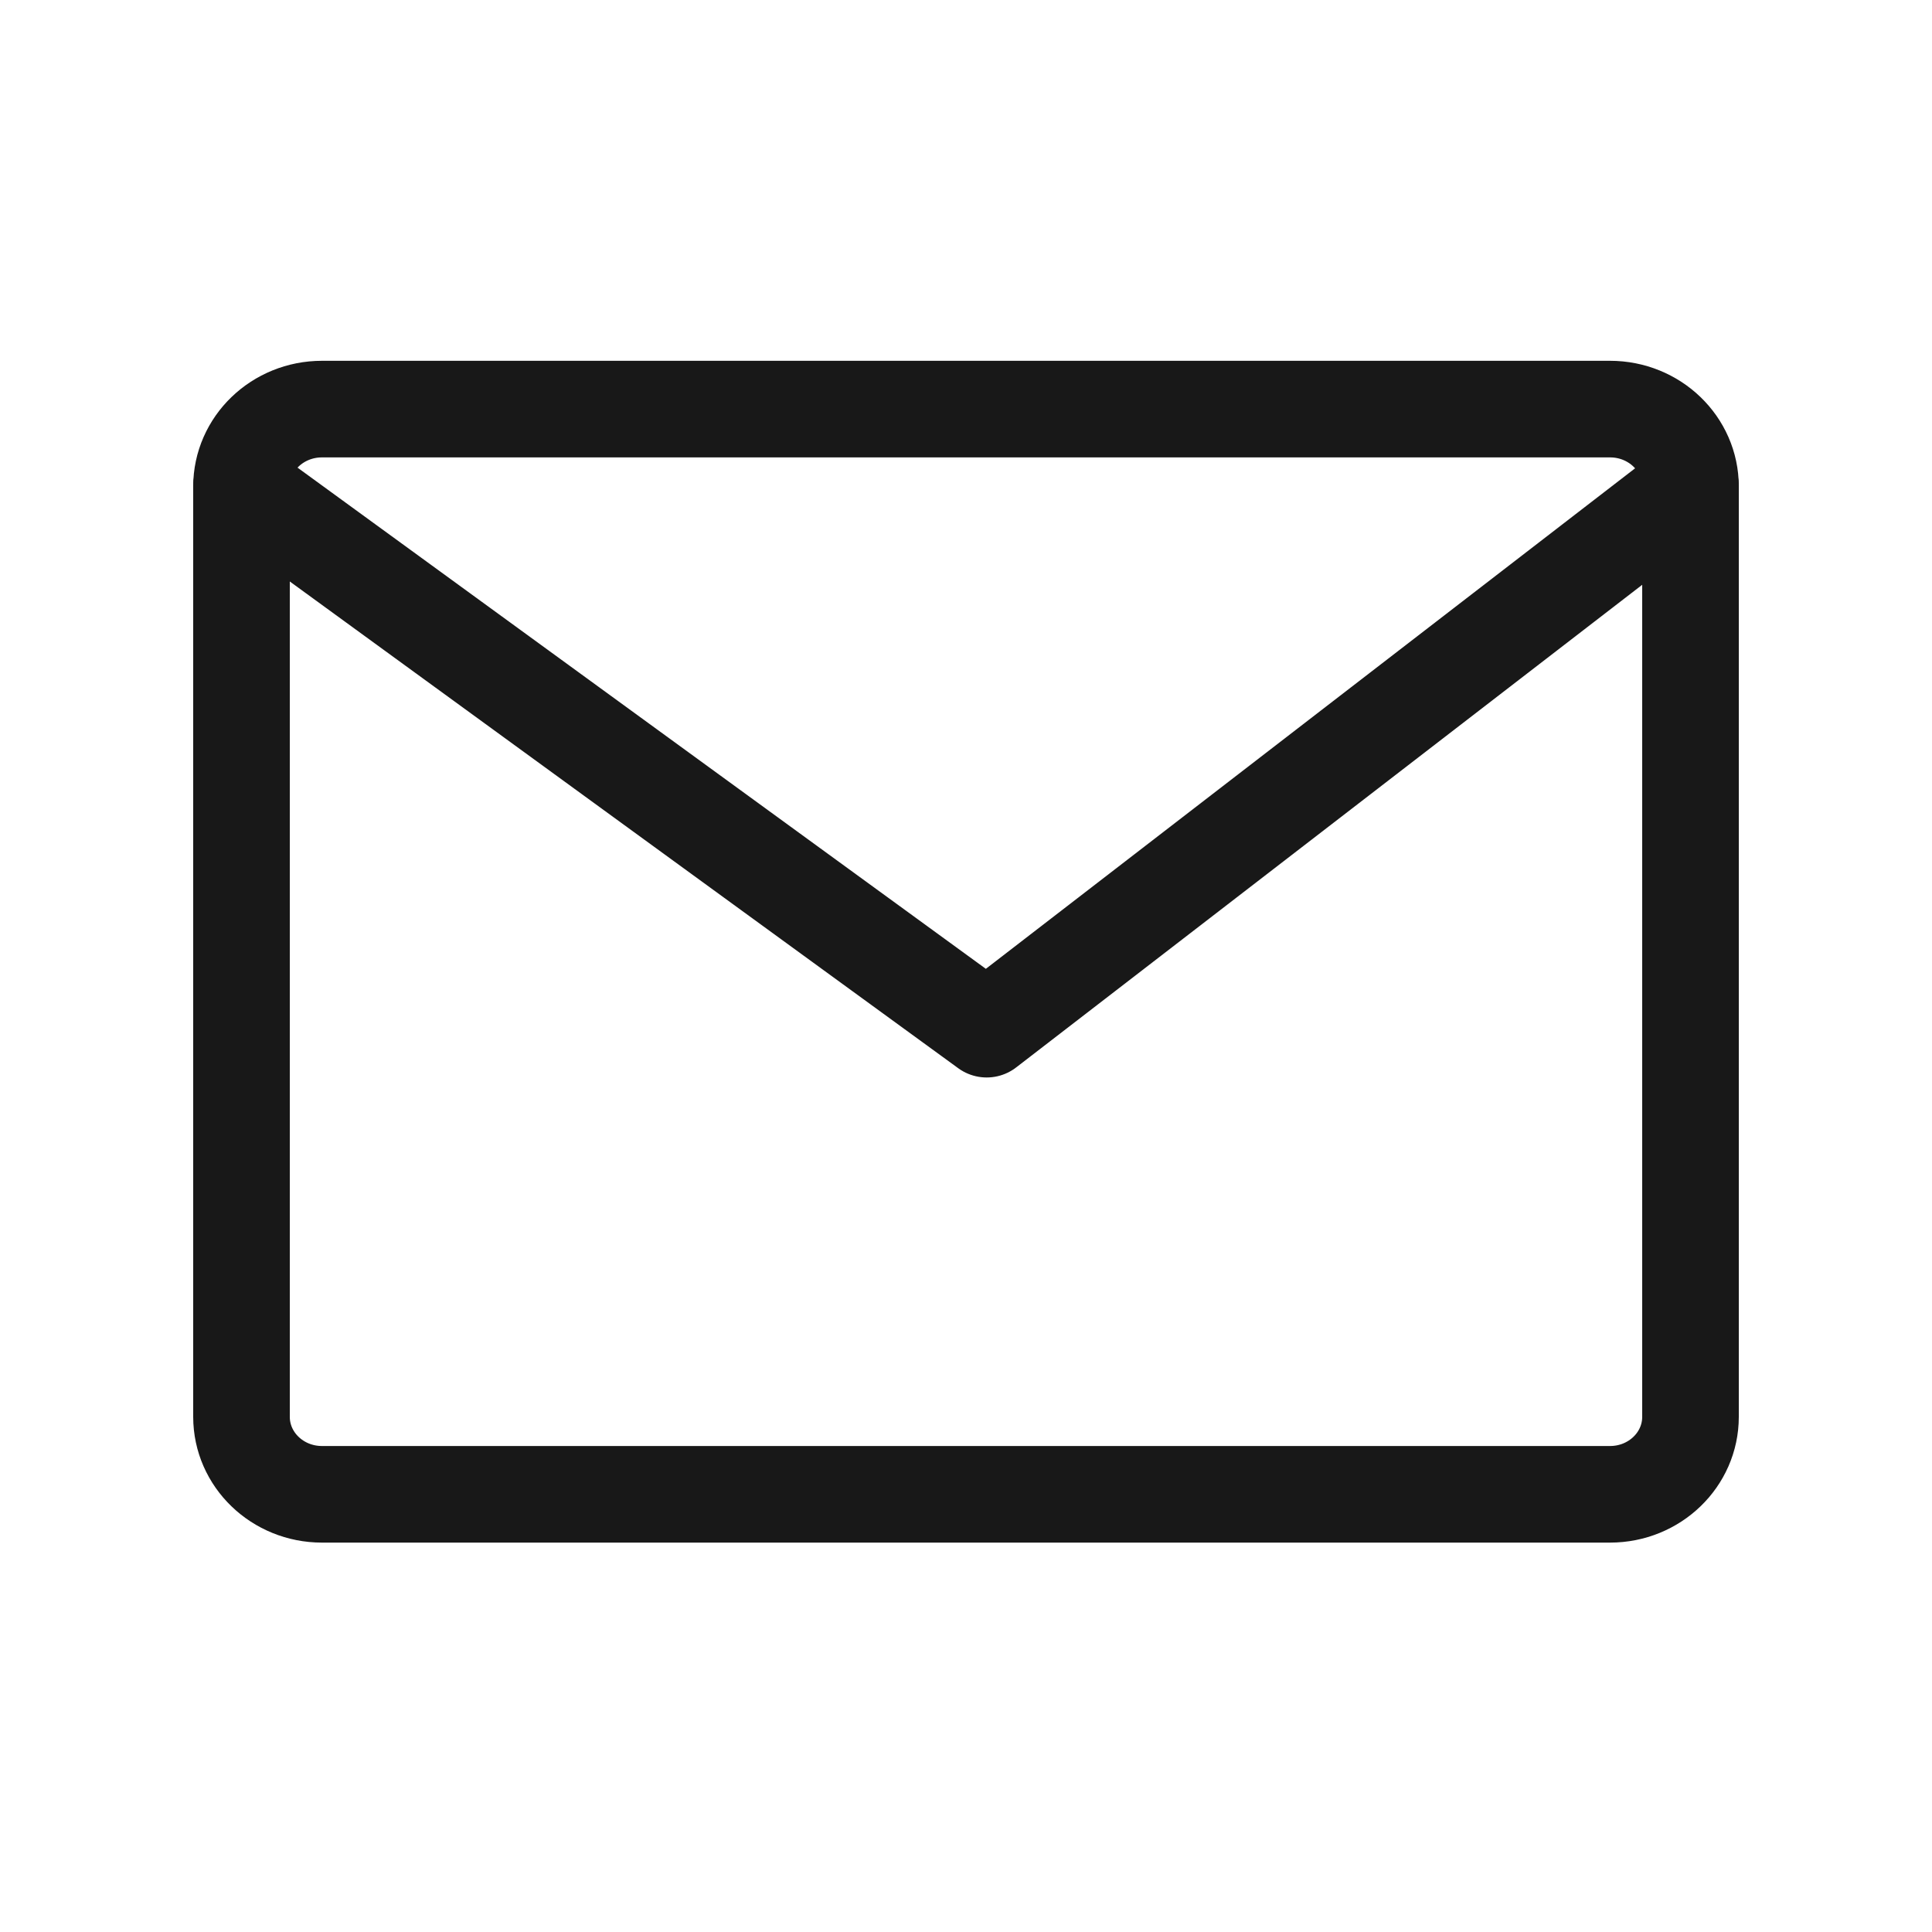 <svg width="20" height="20" viewBox="0 0 20 20" fill="none" xmlns="http://www.w3.org/2000/svg">
<path d="M16.667 4.235H3.333C2.873 4.235 2.5 4.594 2.5 5.037V14.667C2.5 15.11 2.873 15.469 3.333 15.469H16.667C17.127 15.469 17.5 15.11 17.5 14.667V5.037C17.5 4.594 17.127 4.235 16.667 4.235Z" stroke="#181818" stroke-linecap="round" stroke-linejoin="round"/>
<path d="M2.5 5.037L10.214 10.654L17.5 5.037" stroke="#181818" stroke-linecap="round" stroke-linejoin="round"/>
</svg>
